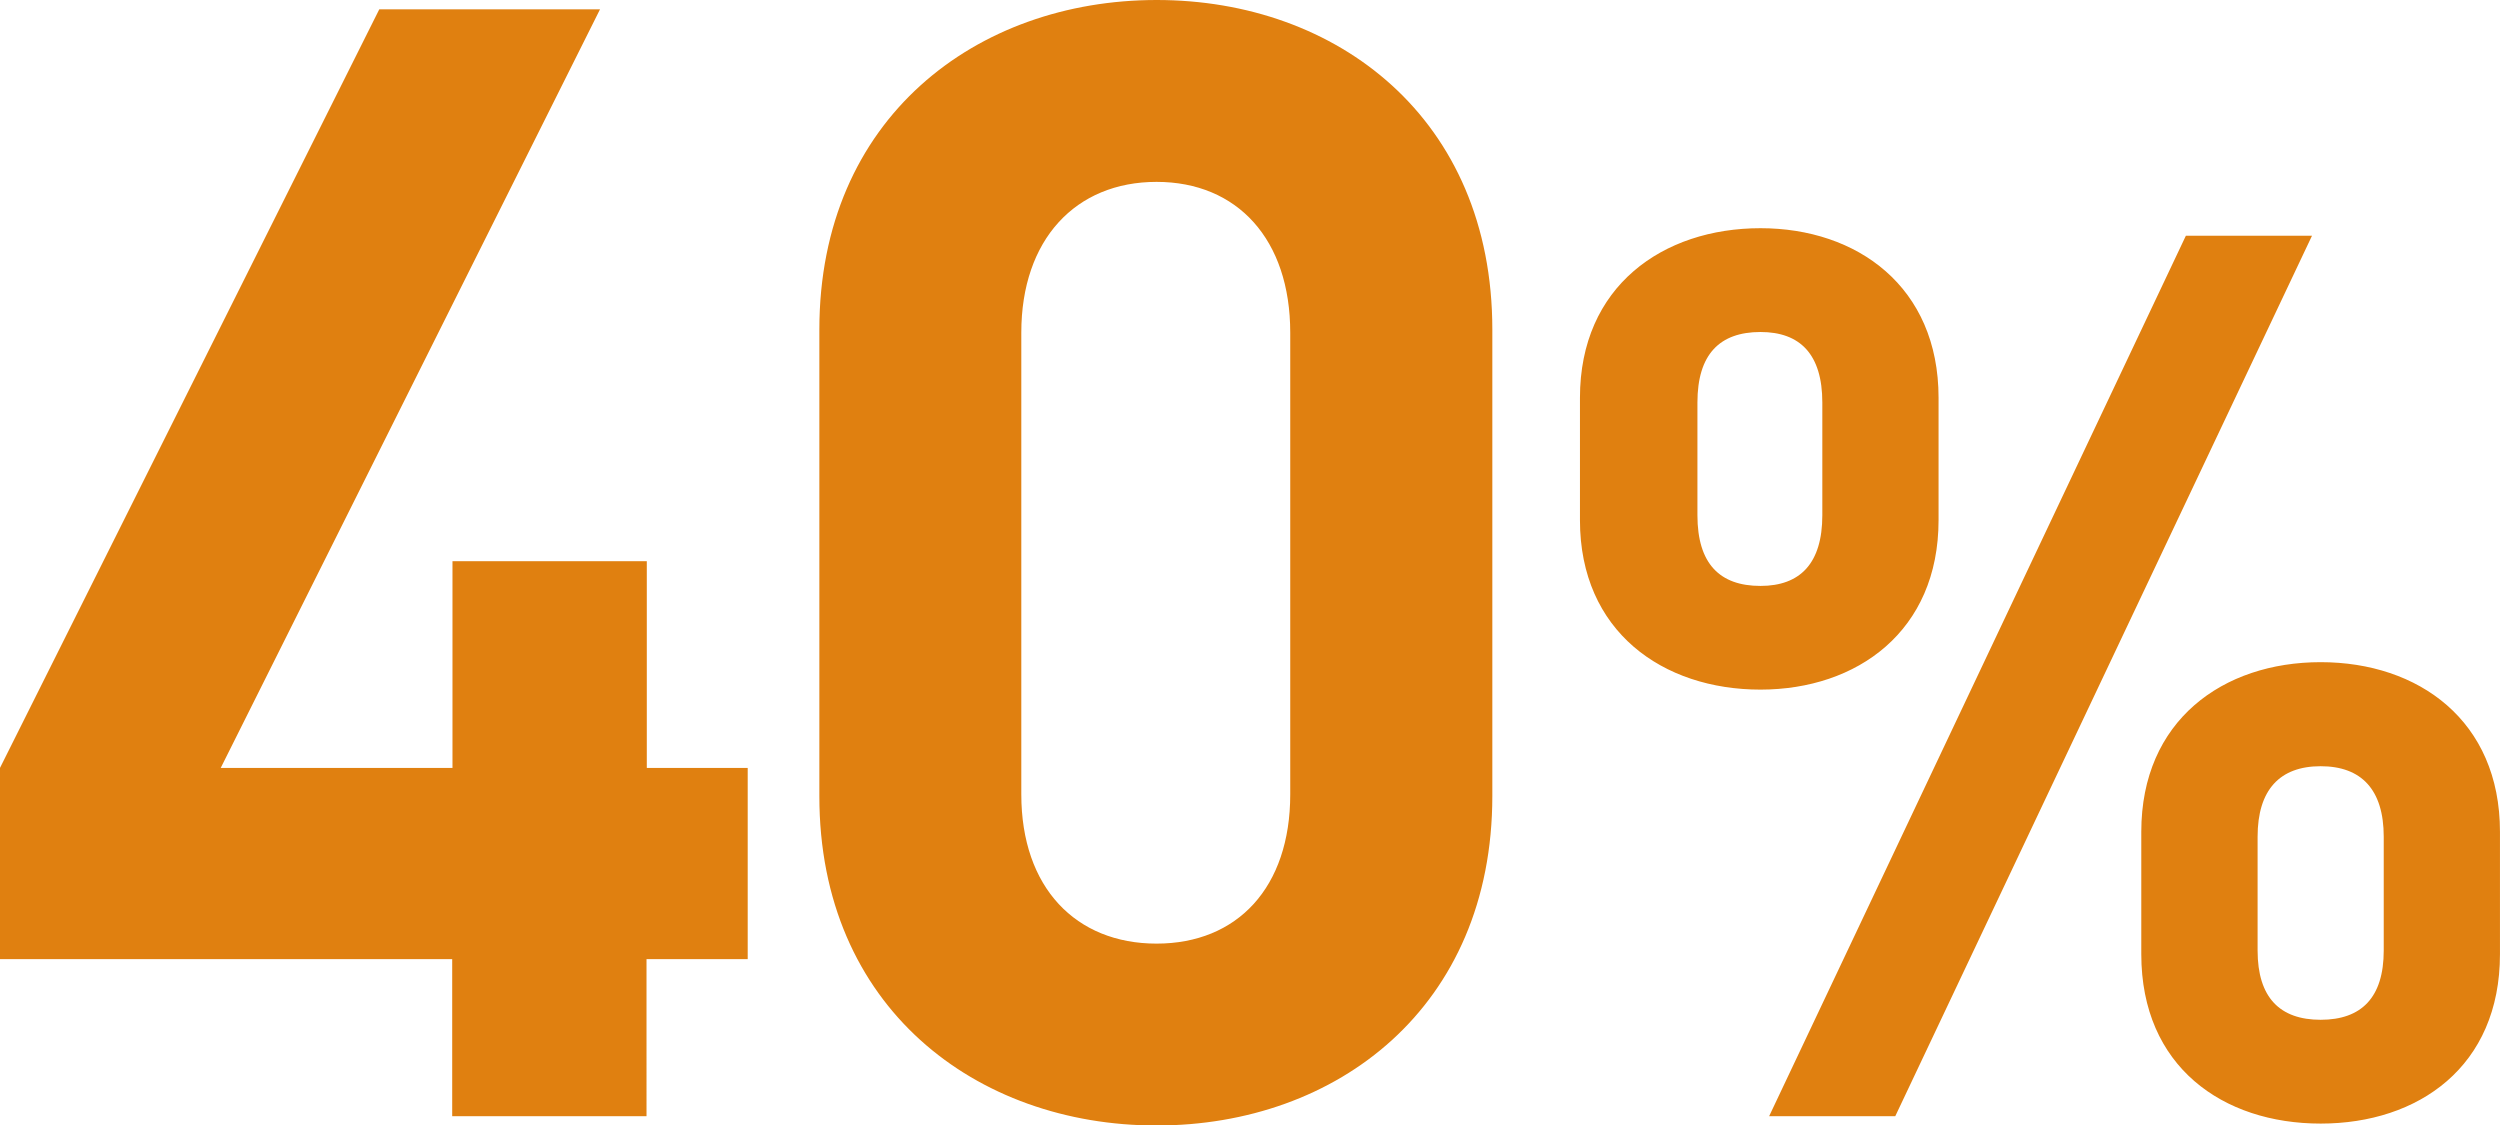 <svg xmlns="http://www.w3.org/2000/svg" width="70.76" height="31.856"><path id="パス_493716" data-name="パス 493716" d="M-14.444-4.444V-9.856H-17.3v-5.852h-5.5v5.852H-29.36l10.736-21.472h-6.248L-35.608-9.856v5.412h12.8V0h5.5V-4.444ZM6.632-9.064v-13.2c0-5.984-4.4-9.328-9.5-9.328s-9.548,3.344-9.548,9.328v13.2C-12.42-3.08-7.976.264-2.872.264S6.632-3.08,6.632-9.064ZM.912-9.108c0,2.64-1.5,4.224-3.784,4.224S-6.7-6.468-6.7-9.108V-22.176c0-2.64,1.54-4.268,3.828-4.268S.912-24.816.912-22.176Zm15.06-7.9c0,1.365-.63,2-1.75,2-1.155,0-1.785-.63-1.785-2V-20.2c0-1.365.63-1.995,1.785-1.995,1.12,0,1.75.63,1.75,1.995Zm3.29.14v-3.465c0-3.15-2.31-4.8-5.04-4.8-2.765,0-5.11,1.645-5.11,4.8v3.465c0,3.15,2.345,4.795,5.11,4.795C16.952-12.075,19.262-13.72,19.262-16.87Zm12.6,12.18c0,1.33-.63,1.96-1.785,1.96s-1.785-.63-1.785-1.96V-7.91c0-1.33.63-1.995,1.785-1.995s1.785.665,1.785,1.995Zm3.29.105V-8.05c0-3.15-2.31-4.8-5.075-4.8S25-11.2,25-8.05v3.465C25-1.4,27.312.21,30.077.21S35.152-1.4,35.152-4.585ZM29.832-24.92h-3.57L14.467,0h3.57Z" transform="translate(35.607 31.592)" fill="#e08010"/></svg>